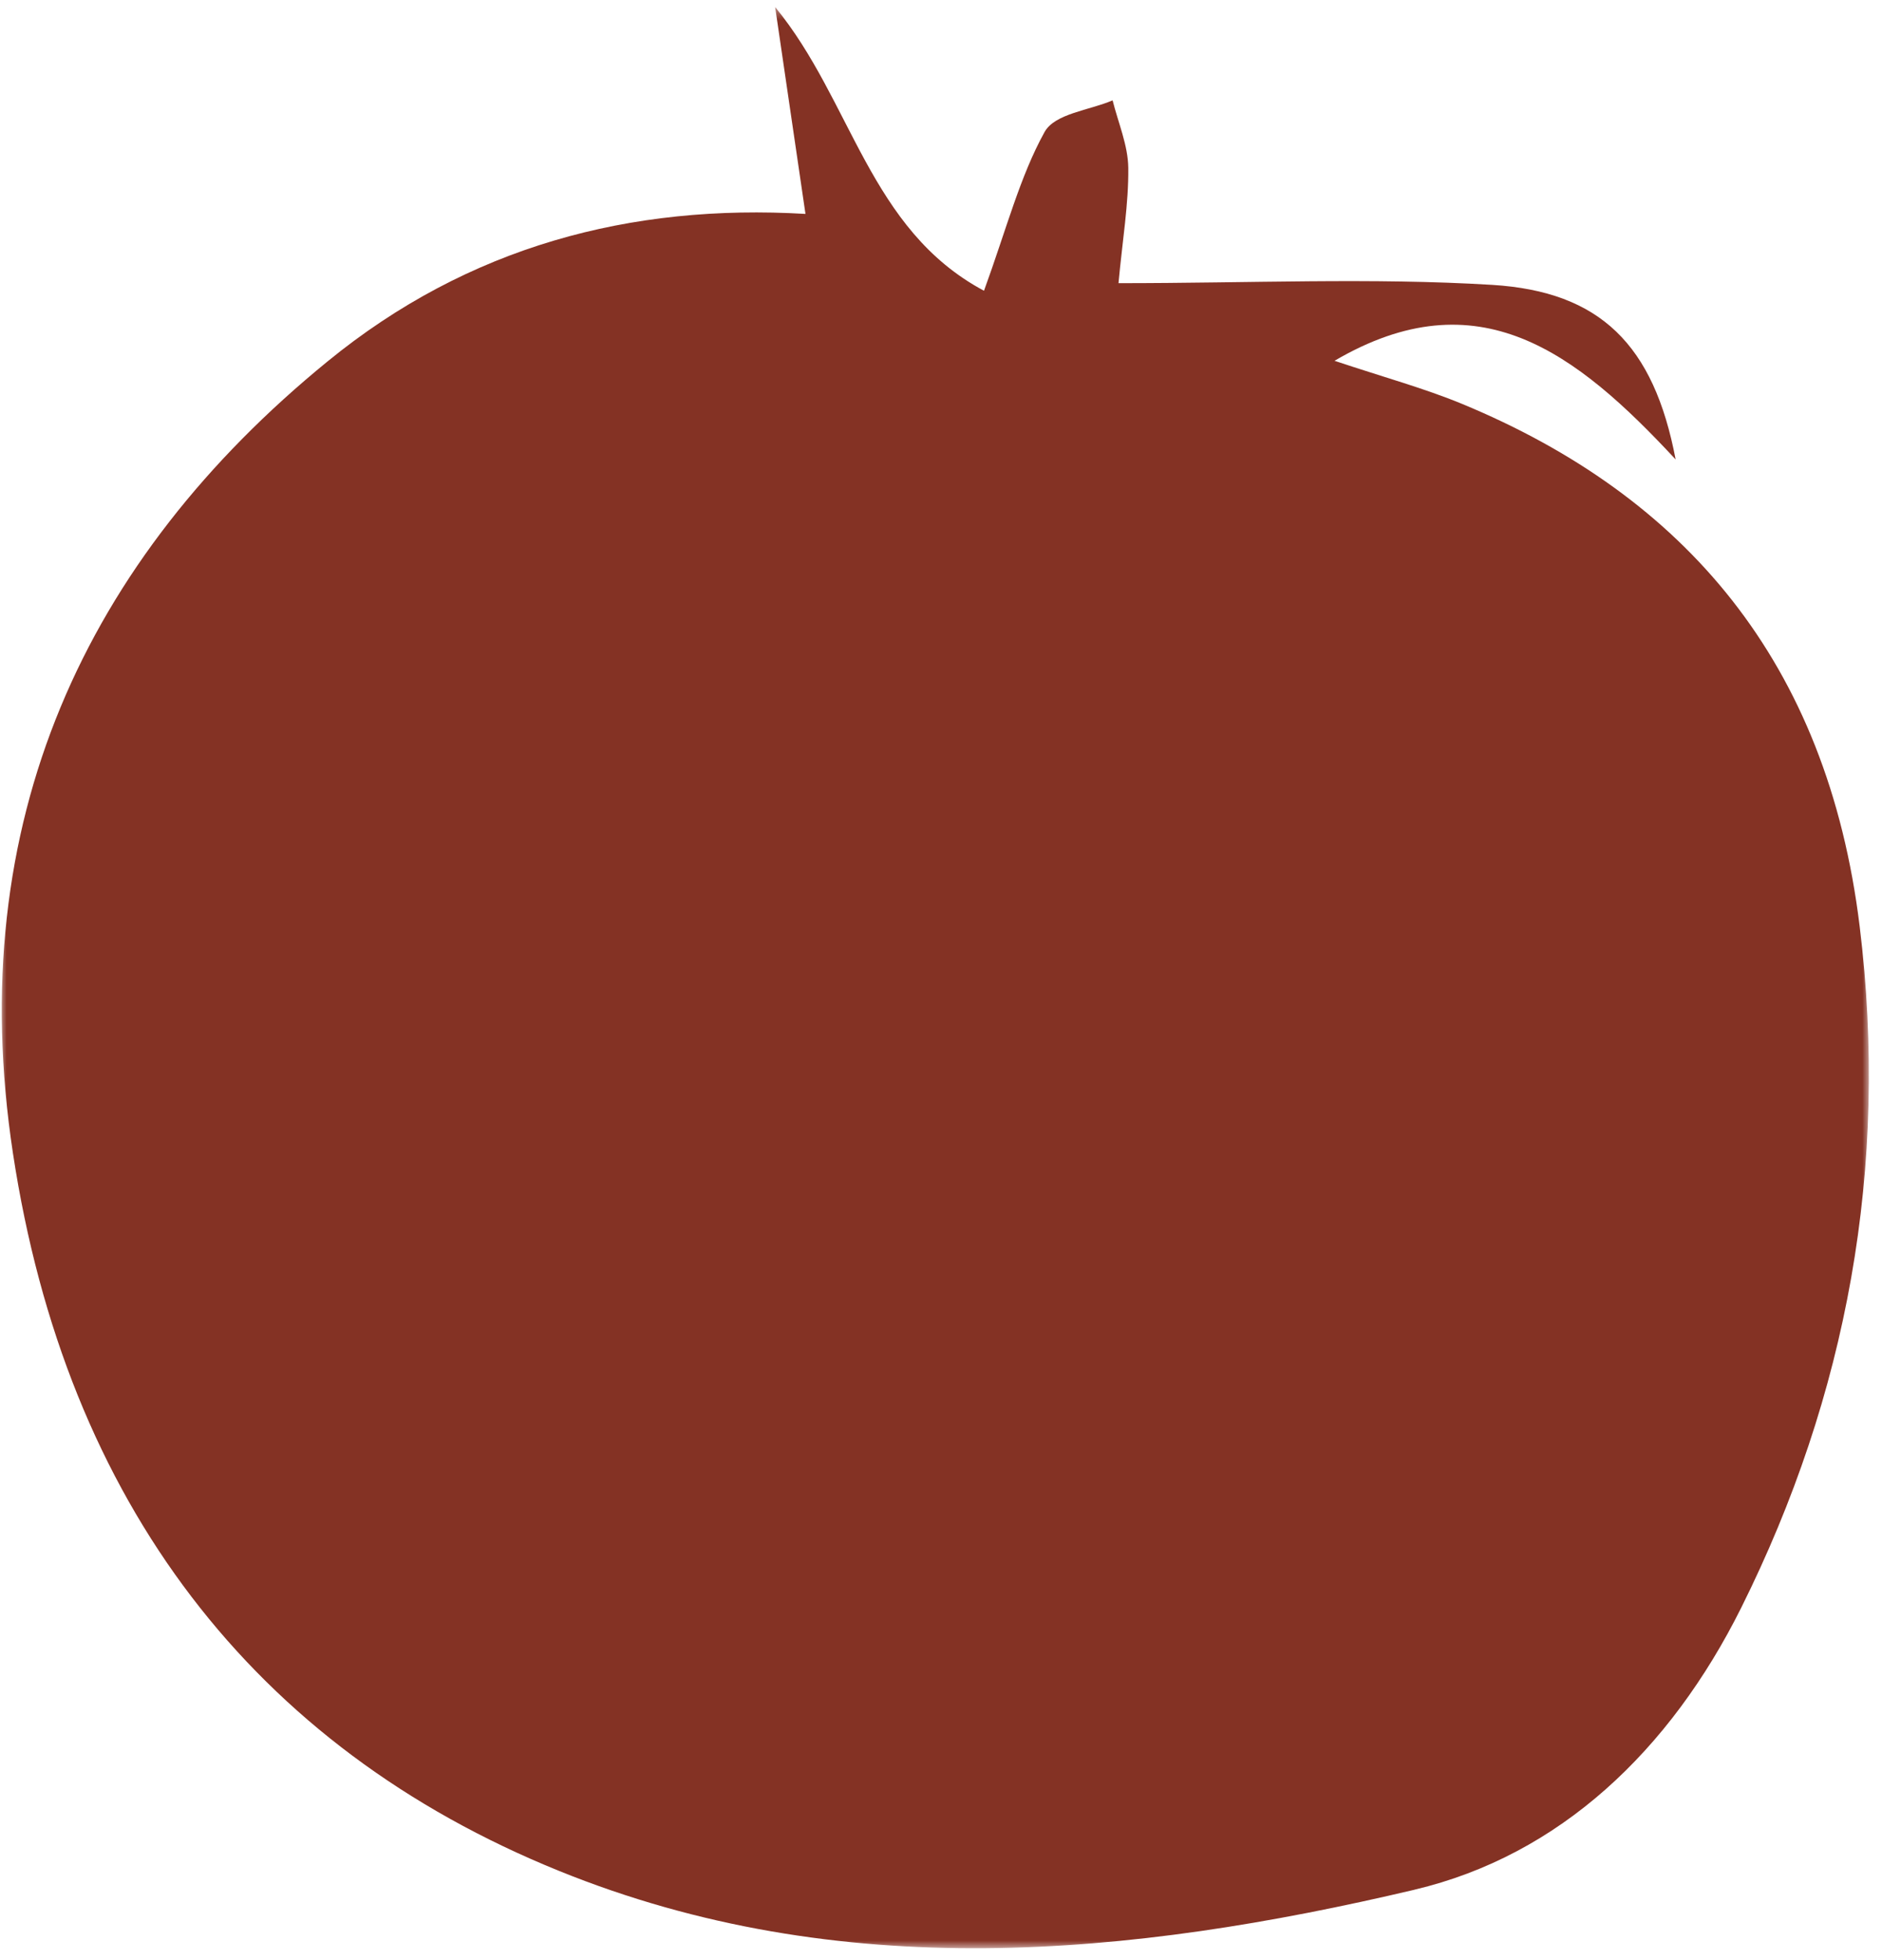 <?xml version="1.0" encoding="UTF-8"?> <svg xmlns="http://www.w3.org/2000/svg" width="144" height="150" viewBox="0 0 144 150" fill="none"><mask id="mask0_1161_887" style="mask-type:luminance" maskUnits="userSpaceOnUse" x="0" y="0" width="144" height="150"><path d="M143.04 0.44H0V149.12H143.04V0.44Z" fill="white"></path></mask><g mask="url(#mask0_1161_887)"><path d="M108.24 144.61C86.42 149.76 64.25 151.88 42.77 143.17C19.44 133.71 5.05 115 0.99 88.25C-2.86 62.9 6.53 42.79 25.06 27.66C35.85 18.84 48.29 15.58 61.63 16.37C60.88 11.29 60.1 5.92 59.31 0.54C65.21 7.72 66.49 17.55 75.29 22.25C77.02 17.5 78.04 13.51 79.92 10.11C80.71 8.68 83.34 8.45 85.13 7.68C85.56 9.4 86.31 11.12 86.33 12.85C86.36 15.6 85.89 18.35 85.58 21.67C95.7 21.67 104.96 21.24 114.17 21.8C122.44 22.31 126.54 26.38 128.21 35.16C120.6 26.97 113.11 21.16 102.11 27.61C105.95 28.89 108.96 29.71 111.85 30.9C128.91 37.96 139.81 50.64 142.29 70.88C144.55 89.34 141.32 106.79 133.23 123.03C127.79 133.94 119.35 141.98 108.23 144.61H108.24Z" fill="#843224"></path></g></svg> 
